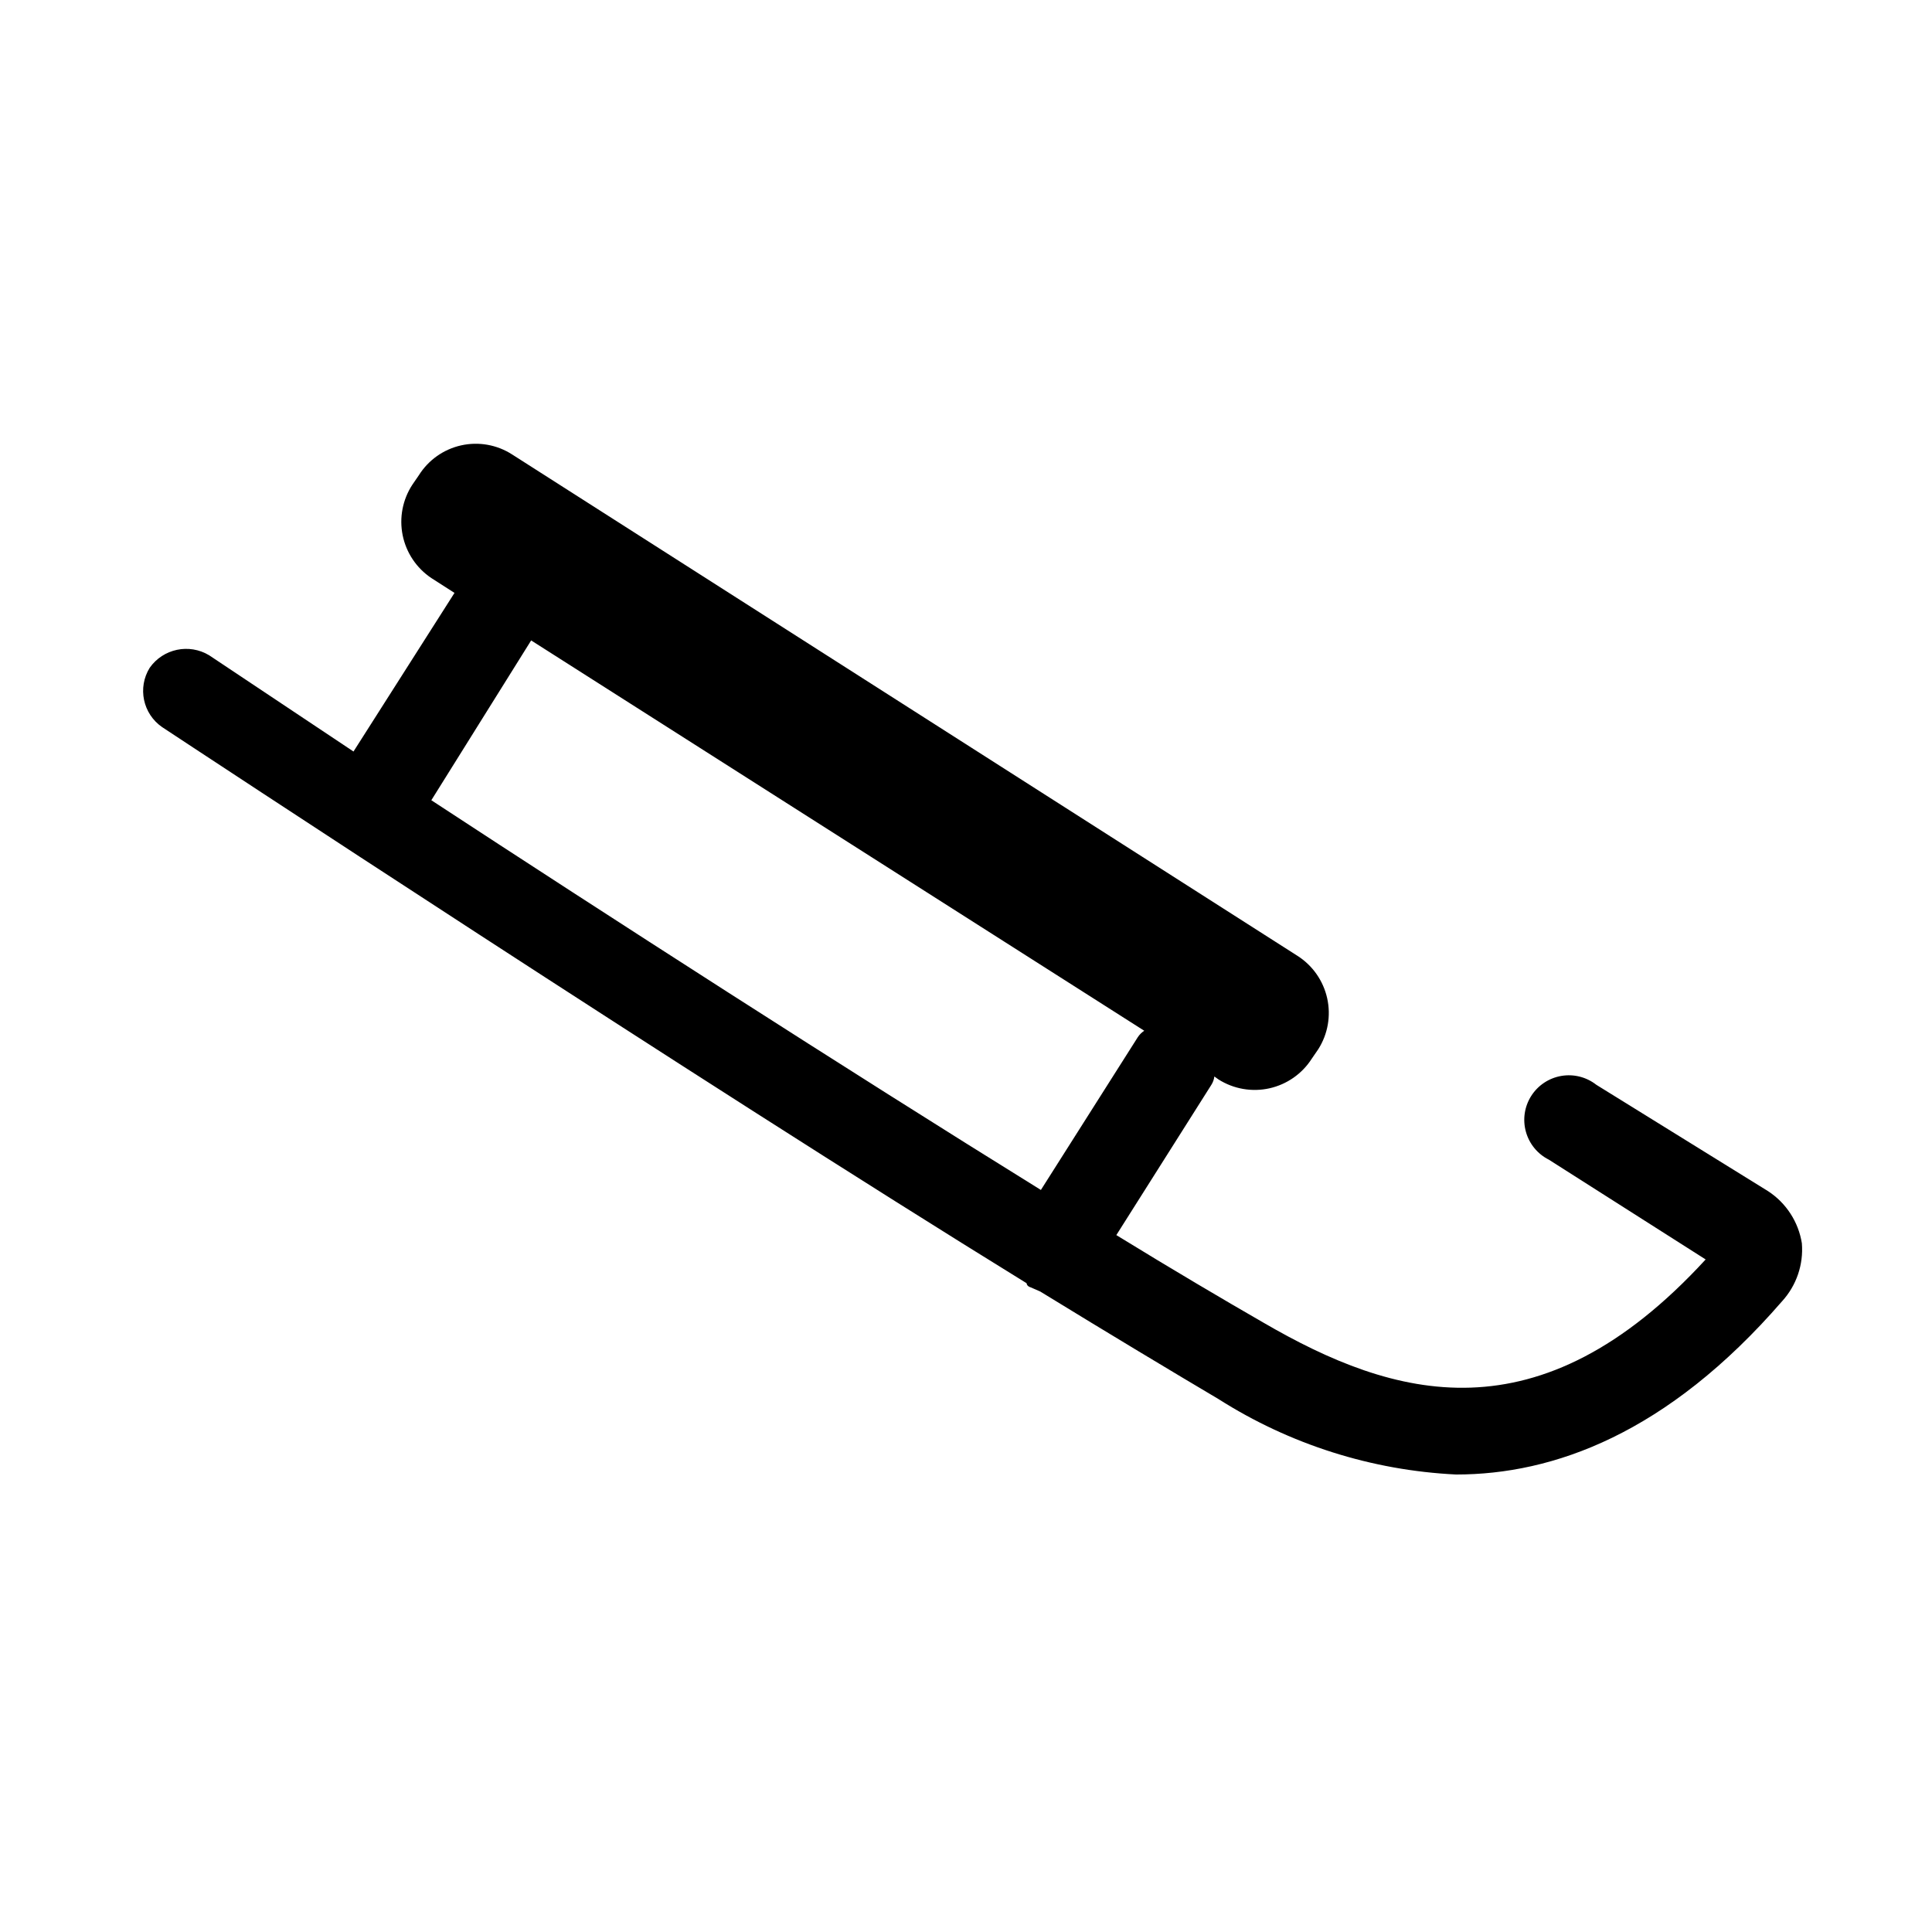 <?xml version="1.0" encoding="UTF-8"?>
<!-- Uploaded to: ICON Repo, www.iconrepo.com, Generator: ICON Repo Mixer Tools -->
<svg fill="#000000" width="800px" height="800px" version="1.1" viewBox="144 144 512 512" xmlns="http://www.w3.org/2000/svg">
 <path d="m621.52 473.52c-0.895-5.68-4.156-10.715-8.973-13.855l-45.5-28.18c-2.625-2.062-6-2.918-9.285-2.352-3.289 0.562-6.188 2.492-7.977 5.309-1.789 2.816-2.301 6.258-1.41 9.473 0.887 3.219 3.094 5.906 6.078 7.406l41.562 26.449c-44.242 48.176-82.656 36.84-117.29 16.688-10.391-5.984-23.773-13.855-38.887-23.145l25.188-39.828c0.422-0.668 0.691-1.422 0.789-2.207l1.102 0.789c4.012 2.535 8.863 3.379 13.496 2.348 4.633-1.035 8.668-3.859 11.223-7.859l1.73-2.519c2.539-4.012 3.383-8.863 2.348-13.496-1.031-4.633-3.856-8.668-7.856-11.223l-208.14-132.88c-4-2.578-8.867-3.445-13.512-2.41s-8.68 3.887-11.207 7.922l-1.73 2.519c-2.582 3.953-3.5 8.766-2.559 13.391 0.945 4.629 3.672 8.699 7.594 11.328l6.141 3.938-26.766 42.035-38.258-25.508c-5.301-3.195-12.172-1.754-15.742 3.309-3.281 5.289-1.824 12.219 3.305 15.742 6.926 4.566 140.75 92.891 229.07 147.36 0 0 0 0.789 1.102 1.102l2.519 1.102c18.734 11.492 35.266 21.41 47.23 28.496l0.004 0.004c18.902 12.016 40.605 18.906 62.977 19.992 25.664 0 55.891-10.707 86.434-45.973v0.004c3.766-4.156 5.648-9.684 5.195-15.273zm-336.76-159.8 162.48 103.44c-0.691 0.449-1.281 1.039-1.73 1.73l-25.664 40.461c-51.324-31.801-115.88-73.367-161.54-103.28z"/>
</svg>